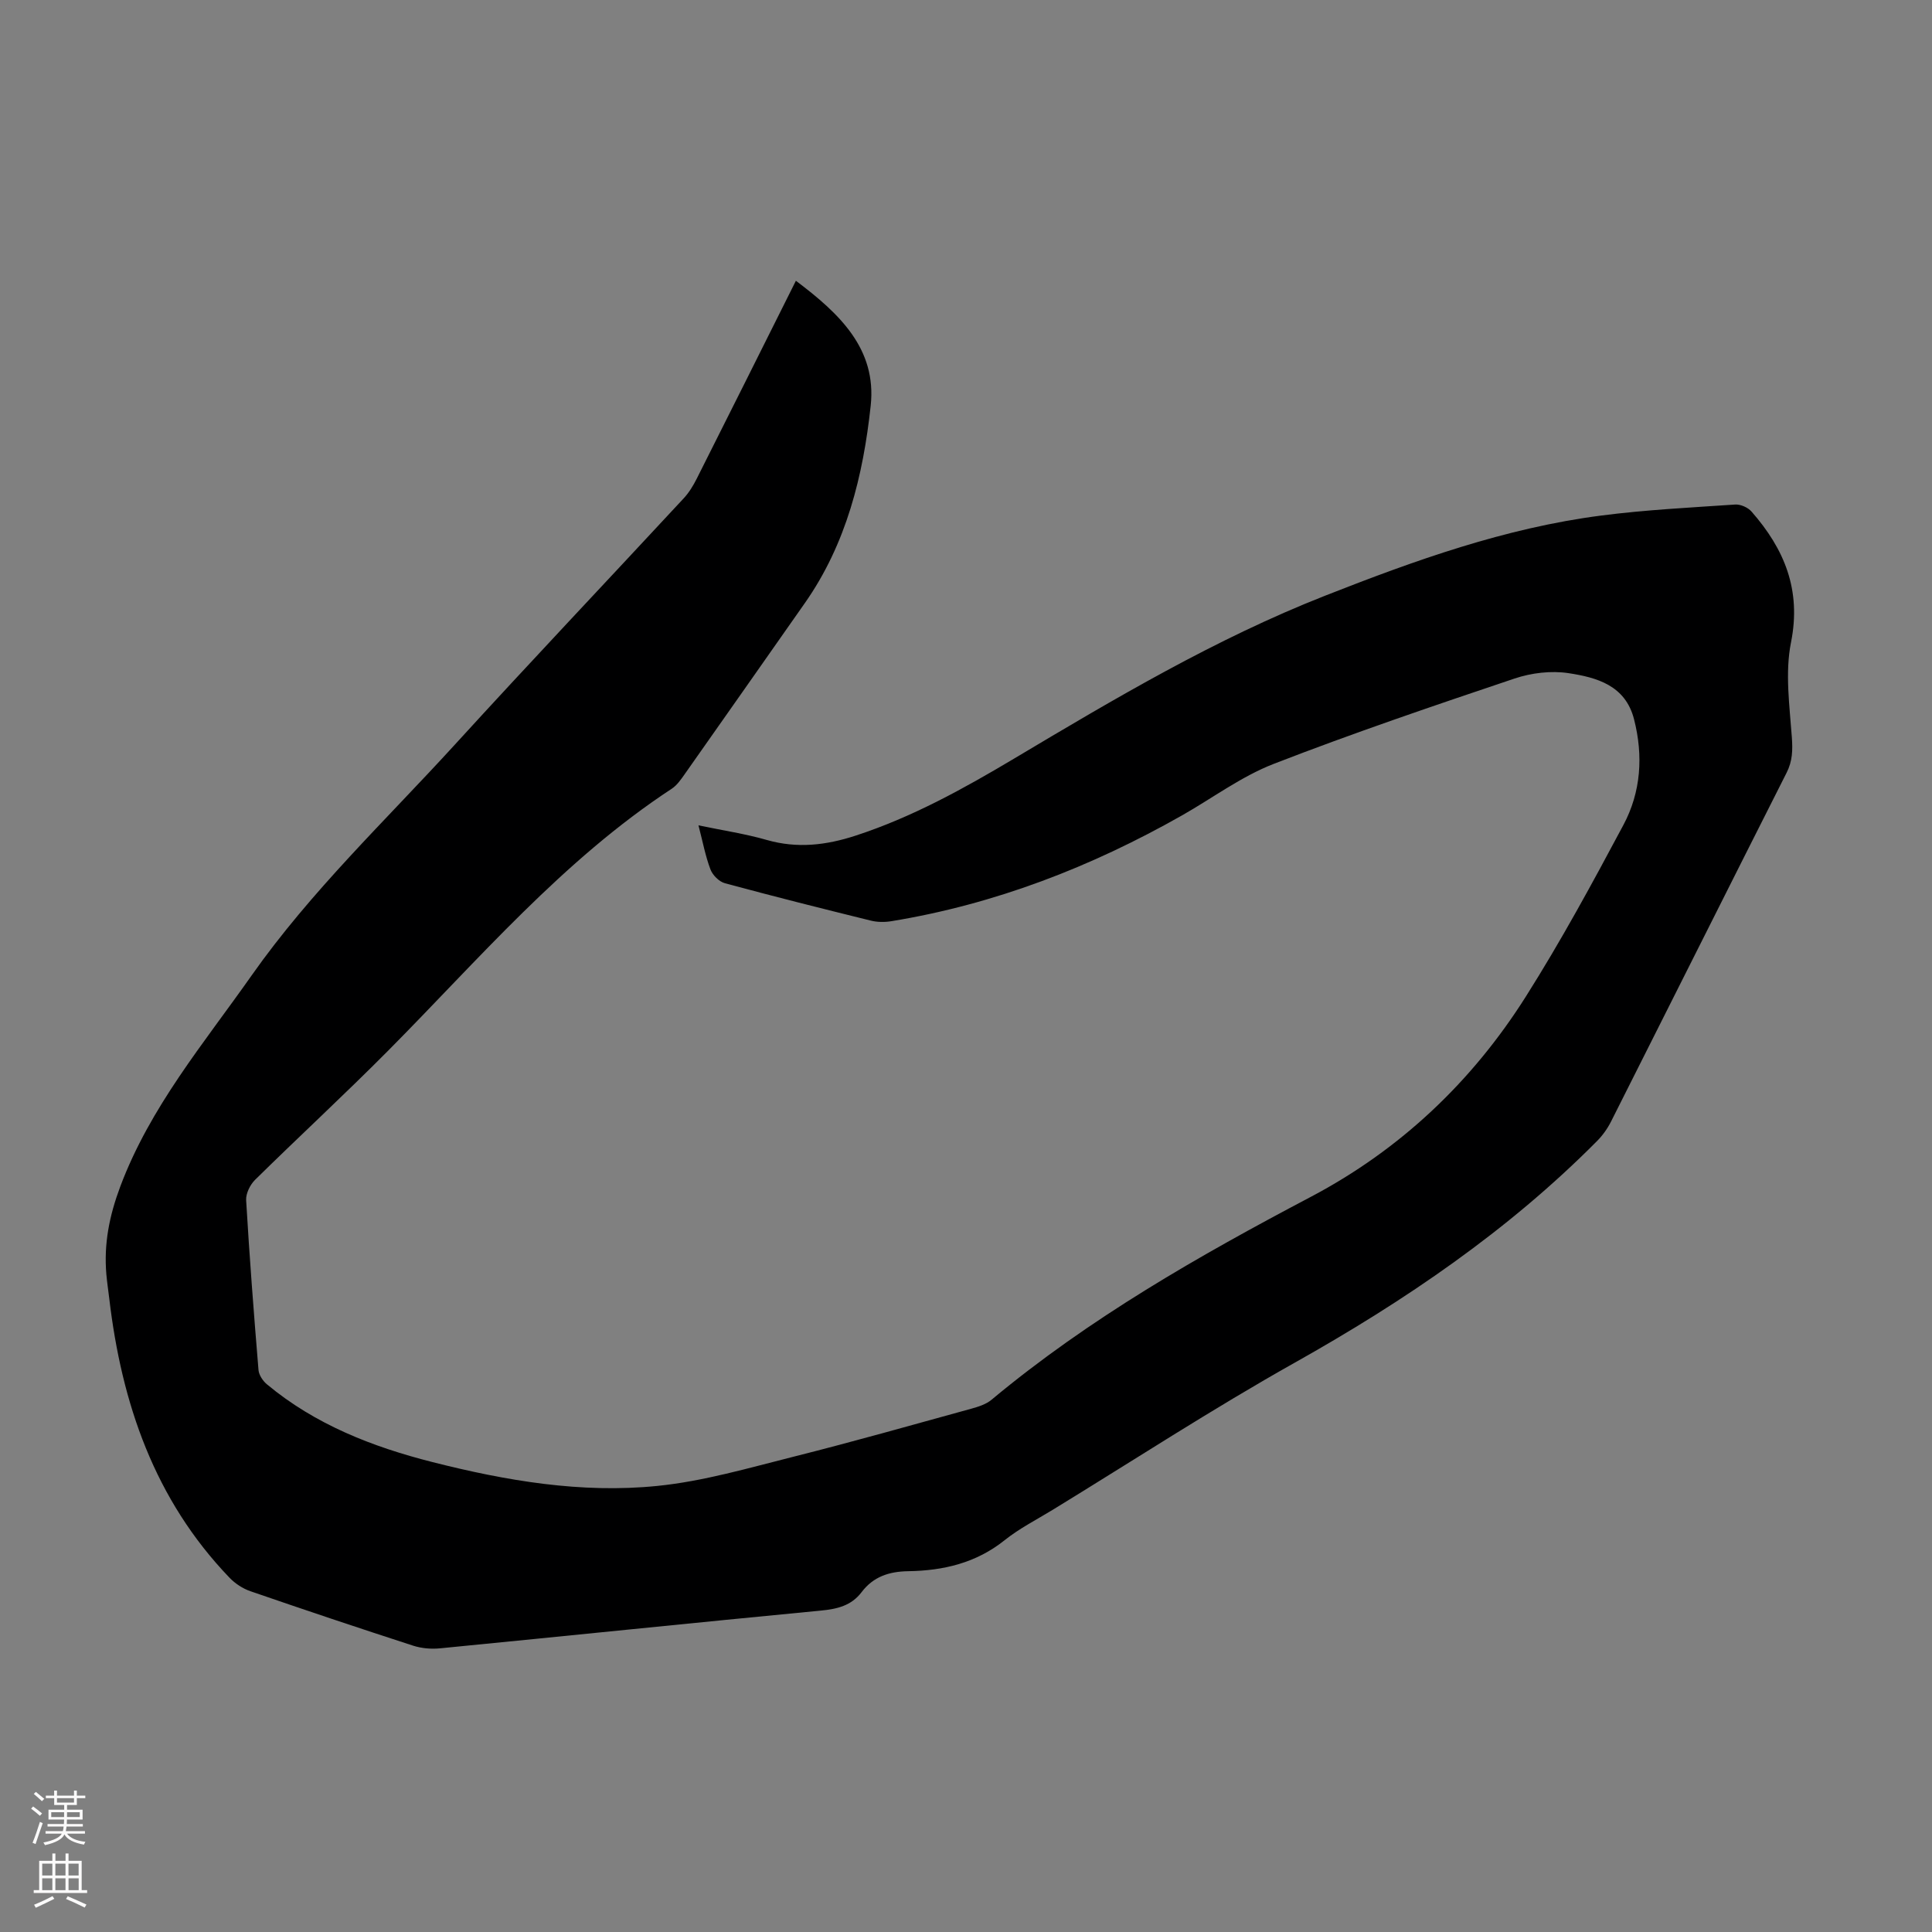<svg enable-background="new 0 0 400 400" viewBox="0 0 400 400" xmlns="http://www.w3.org/2000/svg"><rect x="0" y="0" width="400" height="400" fill="#808080" stroke="none"/><path d="m164.78 58.13c8.99 6.76 16.76 14.07 15.49 25.85-1.56 14.5-5.03 28.62-13.64 40.89-8.29 11.82-16.58 23.64-24.89 35.44-.76 1.08-1.58 2.27-2.65 2.98-22.62 14.85-39.99 35.36-58.81 54.32-8.99 9.05-18.38 17.71-27.47 26.66-1.03 1.02-1.93 2.84-1.85 4.22.69 11.73 1.59 23.45 2.56 35.16.09 1.03.89 2.24 1.72 2.94 10.02 8.35 21.85 12.96 34.3 16.12 15.26 3.87 30.79 6.52 46.5 4.94 9.59-.96 19.02-3.74 28.43-6.1 12.25-3.08 24.4-6.53 36.58-9.88 1.48-.41 3.09-.91 4.23-1.86 20.24-16.87 42.94-29.8 66.14-42.03 18.48-9.75 33.33-23.8 44.47-41.42 7.28-11.51 13.8-23.53 20.22-35.56 3.64-6.82 4.14-14.32 2.2-21.89-1.8-7.03-7.73-8.65-13.56-9.54-3.6-.55-7.69-.06-11.17 1.11-16.72 5.62-33.45 11.3-49.89 17.68-6.69 2.6-12.64 7.07-18.95 10.65-18.83 10.68-38.74 18.4-60.17 21.91-1.39.23-2.93.22-4.29-.12-10.09-2.49-20.17-5.02-30.2-7.74-1.2-.32-2.54-1.67-2.99-2.86-1.05-2.77-1.59-5.72-2.48-9.12 5.08 1.06 9.71 1.75 14.16 3.03 6.3 1.8 12.27 1.09 18.37-.9 11.69-3.81 22.32-9.7 32.8-15.94 20.85-12.43 41.7-24.81 64.39-33.73 18.56-7.3 37.28-14.03 57.17-16.6 9.19-1.19 18.48-1.65 27.74-2.28 1.11-.08 2.65.6 3.39 1.45 6.8 7.75 10.35 16.22 8.18 27.08-1.26 6.29-.3 13.09.17 19.63.19 2.67.15 4.93-1.08 7.36-12.16 24.05-24.21 48.14-36.34 72.2-.74 1.47-1.74 2.88-2.9 4.05-18.44 18.59-39.81 33.1-62.58 45.89-17.05 9.57-33.47 20.28-50.16 30.49-3.34 2.04-6.88 3.84-9.92 6.27-5.91 4.73-12.7 6.31-19.98 6.42-3.92.06-7.2 1.12-9.63 4.33-2.13 2.82-5.08 3.51-8.49 3.83-26.27 2.52-52.53 5.24-78.8 7.81-1.83.18-3.82.01-5.56-.55-11.26-3.65-22.49-7.41-33.68-11.27-1.6-.55-3.2-1.6-4.37-2.83-15.49-16.14-22.31-36.05-24.87-57.78-.2-1.67-.45-3.33-.6-5-.54-6.3.6-12.08 2.88-18.18 6.18-16.47 17.29-29.62 27.17-43.67 12.31-17.5 27.8-32.15 42.12-47.84 15.62-17.12 31.56-33.94 47.32-50.93 1.12-1.2 2.02-2.67 2.76-4.15 6.81-13.52 13.55-27.02 20.51-40.94z" fill="#000001"/><g fill="#fbfafa"><path d="m6.44 374.46.42-.45c.65.47 1.27.95 1.85 1.44l-.45.49c-.65-.56-1.25-1.06-1.82-1.48m.93 7.33-.63-.26c.55-1.36 1.05-2.8 1.52-4.33.19.1.38.19.59.27-.46 1.29-.95 2.73-1.48 4.32m-.38-10.38.44-.42c.43.34 1.01.82 1.74 1.44l-.49.49c-.53-.51-1.09-1.01-1.69-1.51m2.5.35h1.72v-1.04h.59v1.04h3.52v-1.04h.59v1.04h1.75v.53h-1.75v1.42h-2.03v.97h3.22v2.03h-3.24c0 .35-.01.66-.03.93h3.32v.53h-3.37c-.03.27-.08.58-.15.94h3.96v.53h-3.71c.67.92 1.93 1.48 3.79 1.68-.13.24-.23.44-.29.59-2.13-.38-3.48-1.08-4.04-2.12-.43.97-1.77 1.72-4.03 2.23-.09-.19-.2-.37-.33-.55 2.1-.42 3.37-1.03 3.81-1.83h-3.36v-.53h3.58c.08-.29.13-.61.16-.94h-3.33v-.53h3.39c.02-.27.04-.58.04-.93h-3.23v-2.03h3.25v-.97h-2.07v-1.42h-1.73zm1.12 3.44v1h2.65c.01-.3.02-.44.01-.4v-.25-.35zm1.19-2h3.52v-.91h-3.52zm4.71 2h-2.63v.59c0 .15-.01.28-.01.4h2.64z"/><path d="m13.56 383.74h.63v1.52h2.72v6.07h1.13v.6h-11.06v-.6h1.13v-6.07h2.73v-1.52h.63v1.52h2.1v-1.52zm-2.69 8.83.38.56c-1.24.63-2.53 1.25-3.85 1.85-.1-.21-.21-.42-.34-.63 1.36-.55 2.63-1.15 3.81-1.78m-2.13-4.27h2.1v-2.45h-2.1zm0 3.04h2.1v-2.46h-2.1zm2.72-3.04h2.1v-2.45h-2.1zm0 3.04h2.1v-2.46h-2.1zm6.07 3.6c-1.41-.71-2.7-1.3-3.86-1.78l.35-.56c1.45.62 2.75 1.19 3.88 1.72zm-1.25-9.09h-2.1v2.45h2.1zm-2.09 5.49h2.1v-2.46h-2.1z"/></g></svg>